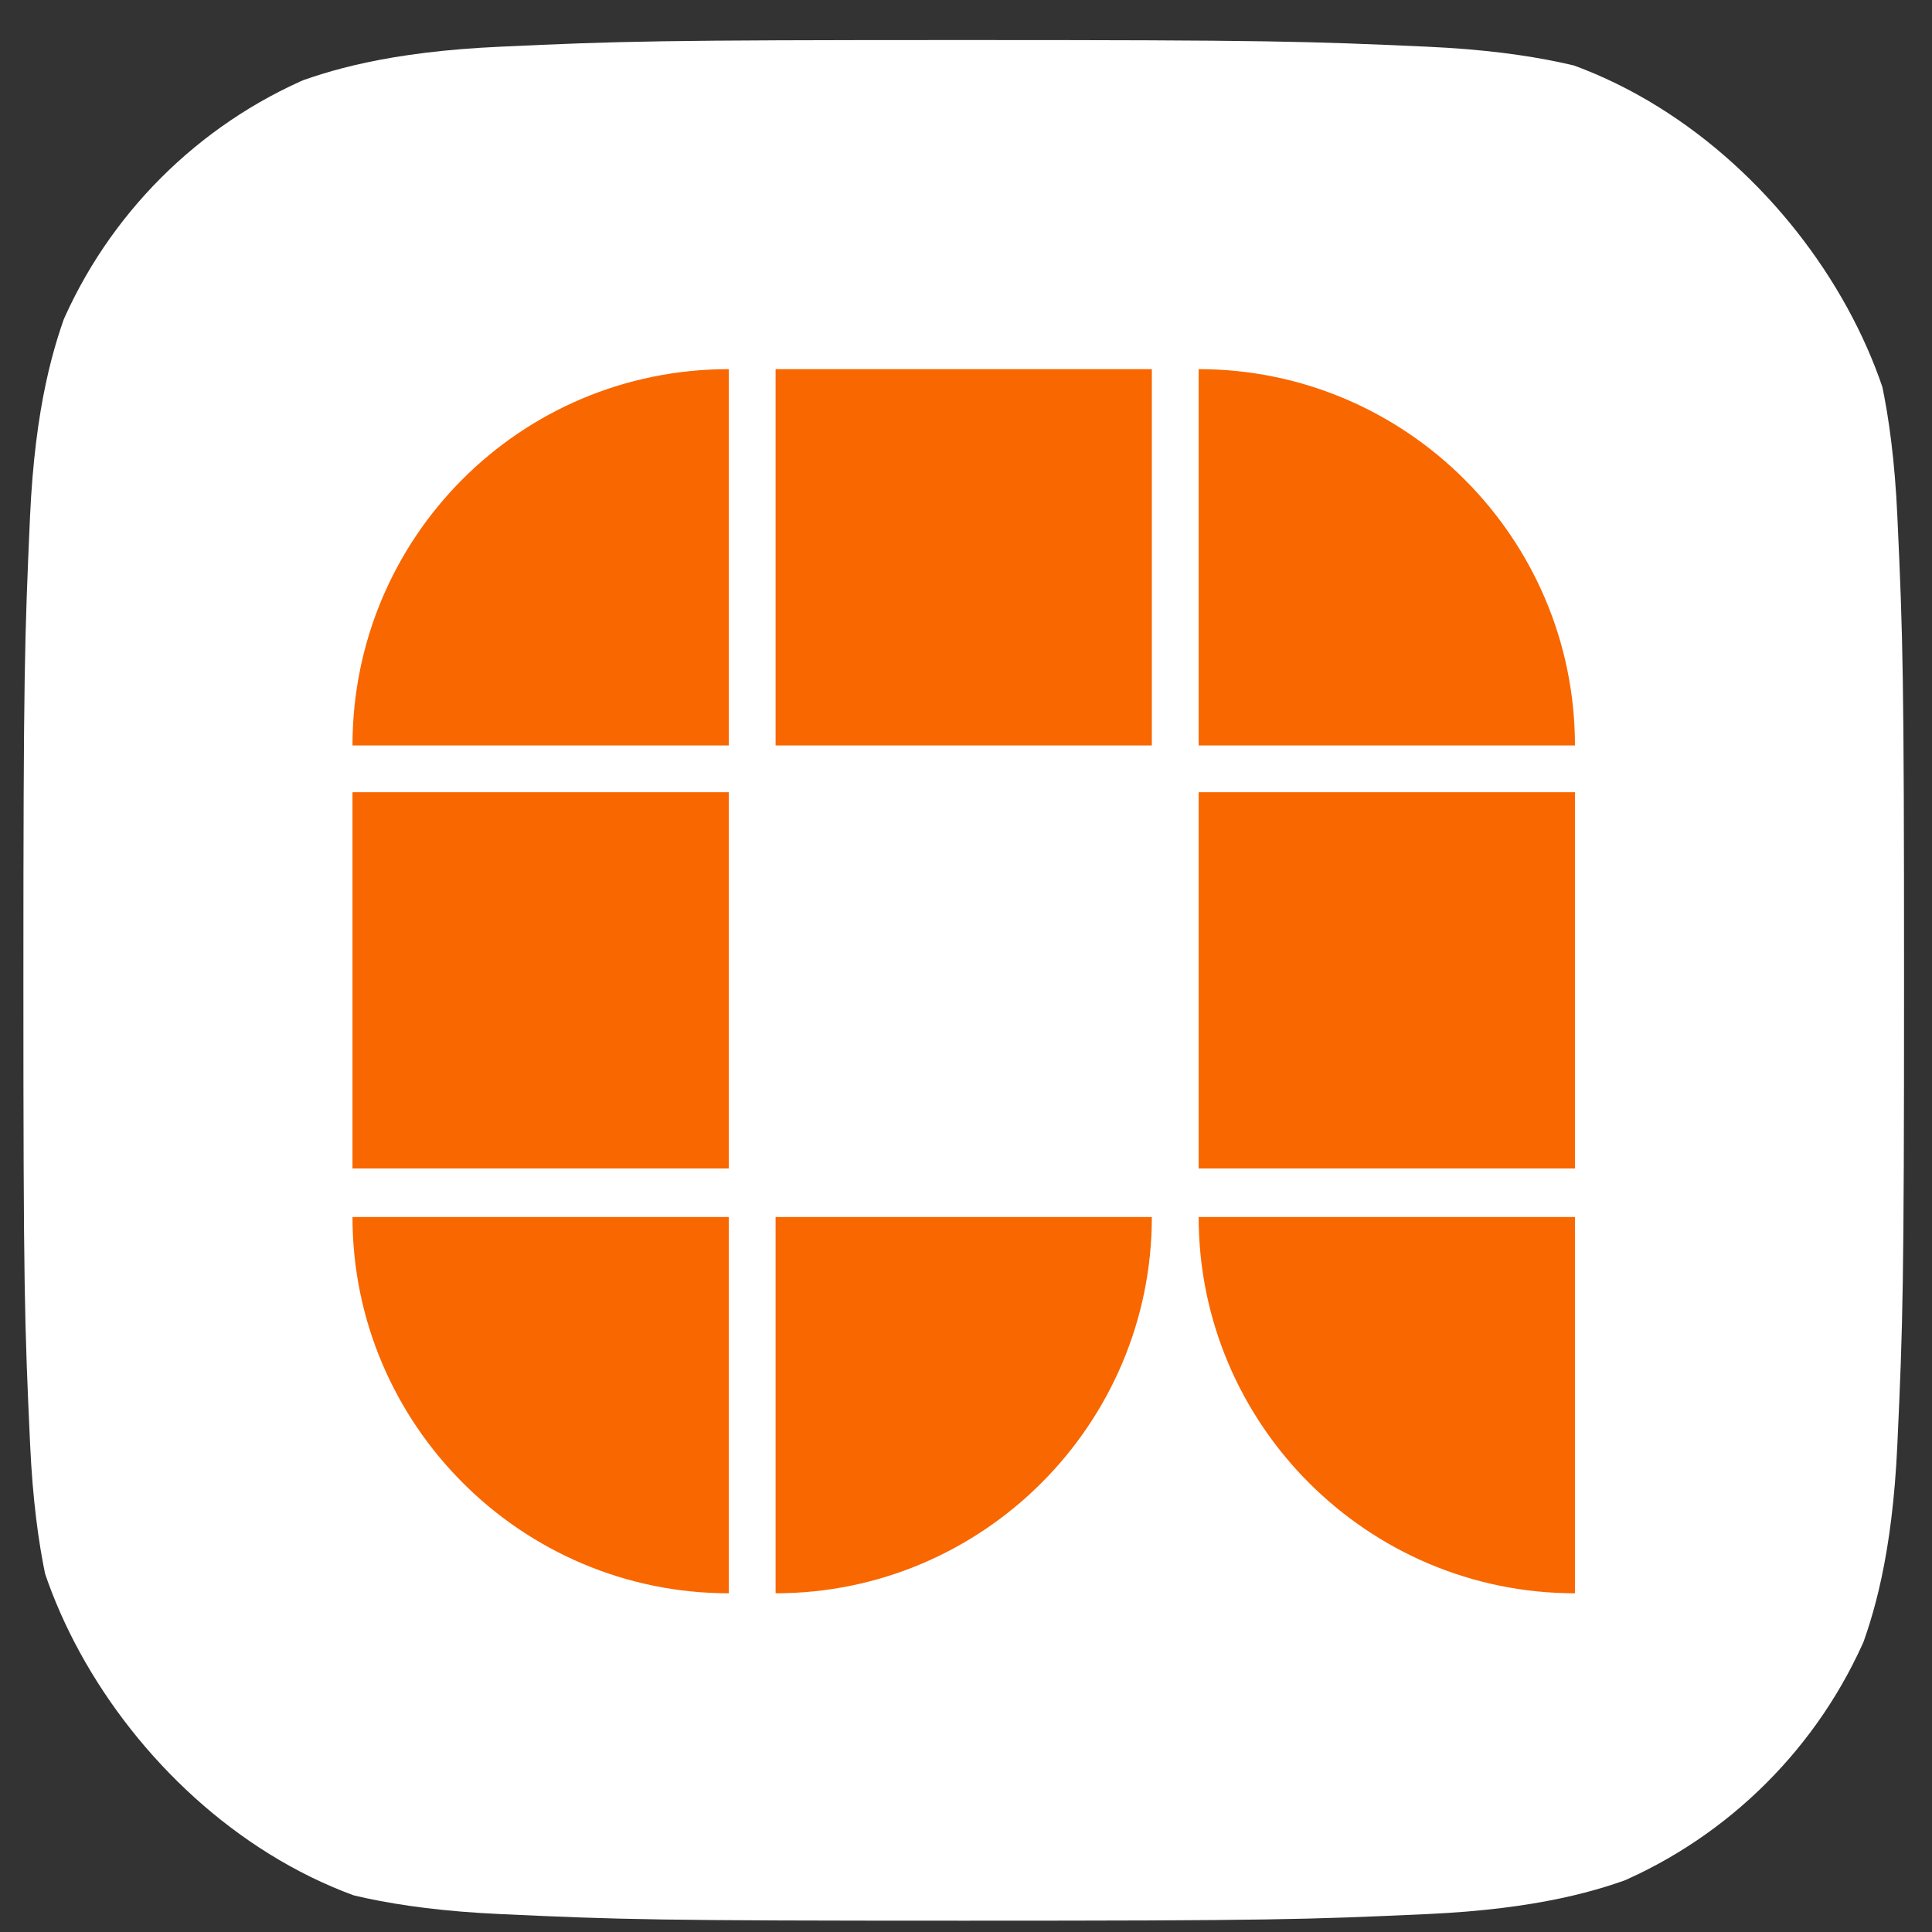 <svg width="47" height="47" viewBox="0 0 47 47" fill="none" xmlns="http://www.w3.org/2000/svg">
<rect x="0" y="0" width="47" height="47" fill="#333333" stroke="none"/>
<g clip-path="url(#clip0_391_738)">
<path d="M12.17 46.564C9.449 46.44 7.971 45.987 6.988 45.604C5.685 45.096 4.757 44.493 3.779 43.516C2.801 42.54 2.196 41.611 1.692 40.309C1.308 39.326 0.856 37.848 0.732 35.127C0.596 32.186 0.569 31.303 0.569 23.852C0.569 16.4 0.599 15.519 0.73 12.575C0.854 9.854 1.31 8.379 1.69 7.393C2.198 6.091 2.803 5.162 3.778 4.183C4.754 3.207 5.683 2.6 6.987 2.096C7.97 1.712 9.448 1.259 12.169 1.136C15.111 1.001 15.995 0.974 23.444 0.974C30.895 0.974 31.776 1.004 34.72 1.136C37.441 1.259 38.916 1.715 39.902 2.096C41.205 2.6 42.134 3.207 43.111 4.183C44.089 5.159 44.691 6.089 45.198 7.392C45.582 8.375 46.035 9.853 46.158 12.574C46.293 15.518 46.32 16.399 46.32 23.85C46.32 31.299 46.293 32.183 46.158 35.127C46.035 37.848 45.579 39.326 45.198 40.309C44.691 41.611 44.087 42.54 43.111 43.516C42.135 44.493 41.205 45.096 39.902 45.604C38.919 45.987 37.441 46.44 34.72 46.564C31.779 46.698 30.895 46.725 23.444 46.725C15.995 46.725 15.111 46.7 12.17 46.564Z" fill="white"/>
<path d="M17.729 28.426H8.575V19.273H17.729V28.426ZM38.314 19.273H29.16V28.426H38.314V19.273ZM28.021 8.98H18.868V18.134H28.021V8.98ZM17.729 8.98C12.643 8.98 8.575 13.089 8.575 18.134H17.729V8.98ZM38.314 18.134C38.314 13.089 34.205 8.98 29.16 8.98V18.134H38.314ZM8.575 29.606C8.575 34.651 12.684 38.76 17.729 38.76V29.606H8.575ZM18.868 38.76C23.912 38.76 28.021 34.651 28.021 29.606H18.868V38.76ZM29.16 29.606C29.16 34.651 33.269 38.76 38.314 38.76V29.606H29.16Z" fill="#F86700"/>
</g>
<defs>
<clipPath id="clip0_391_738">
<rect x="0.569" y="0.974" width="45.752" height="45.752" rx="11.438" fill="white"/>
</clipPath>
</defs>
</svg>
